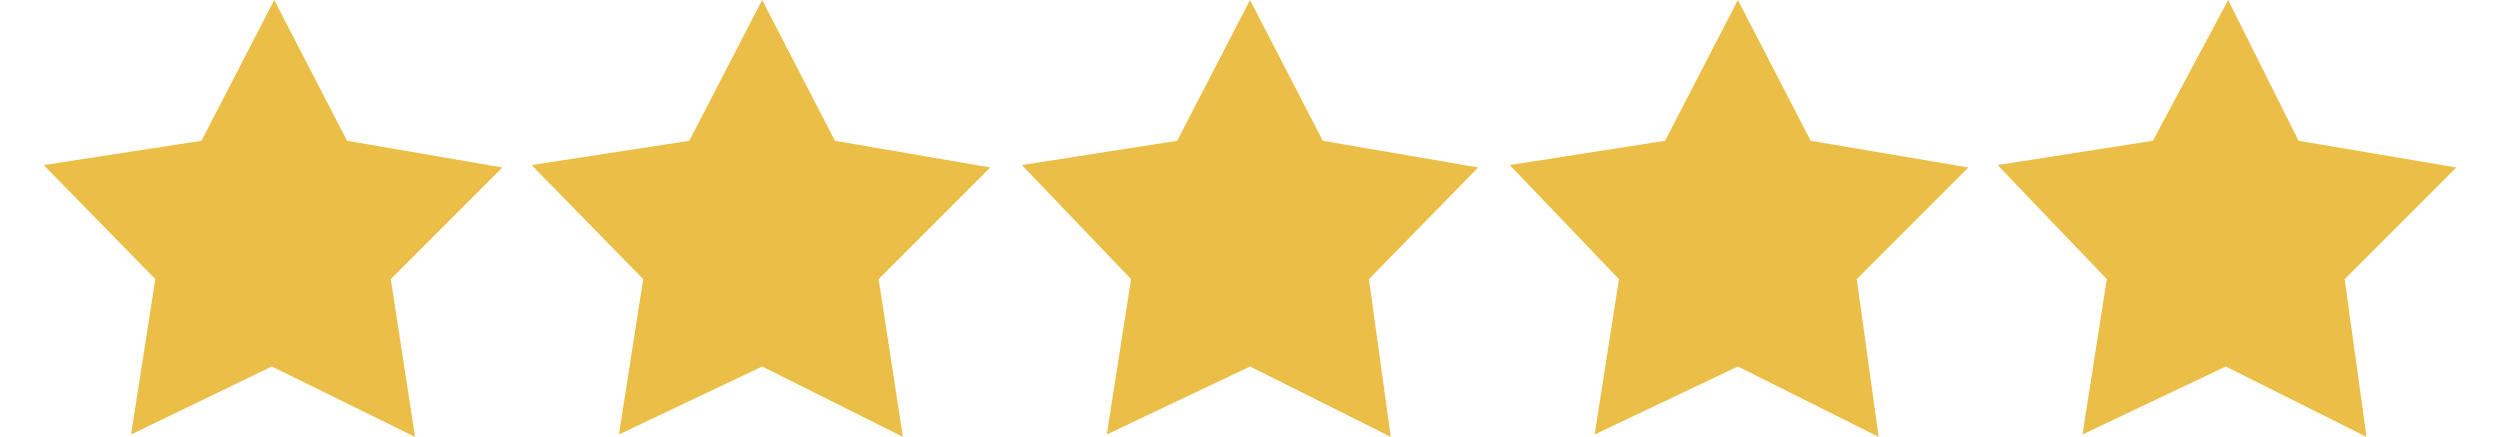 <svg xmlns="http://www.w3.org/2000/svg" viewBox="0 0 103 18"><g fill="#EBBF47"><path d="M17.1 18l-5.9-2.9-5.8 2.8 1-6.4-4.6-4.7 6.5-1 3-5.8 3 5.8 6.4 1.1-4.6 4.6zM37.2 18l-5.8-2.9-5.9 2.8 1-6.4-4.6-4.7 6.5-1 3-5.8 3 5.8 6.4 1.1-4.6 4.6zM57.3 18l-5.8-2.9-5.9 2.8 1-6.4-4.5-4.7 6.4-1 3-5.8 3 5.8 6.4 1.1-4.5 4.6zM77.4 18l-5.8-2.9-5.9 2.8 1-6.4-4.5-4.7 6.4-1 3-5.8 3 5.8 6.5 1.1-4.6 4.6zM97.5 18l-5.8-2.9-5.9 2.8 1-6.4-4.5-4.7 6.4-1L91.8 0l2.9 5.8 6.5 1.1-4.6 4.6z"/></g></svg>